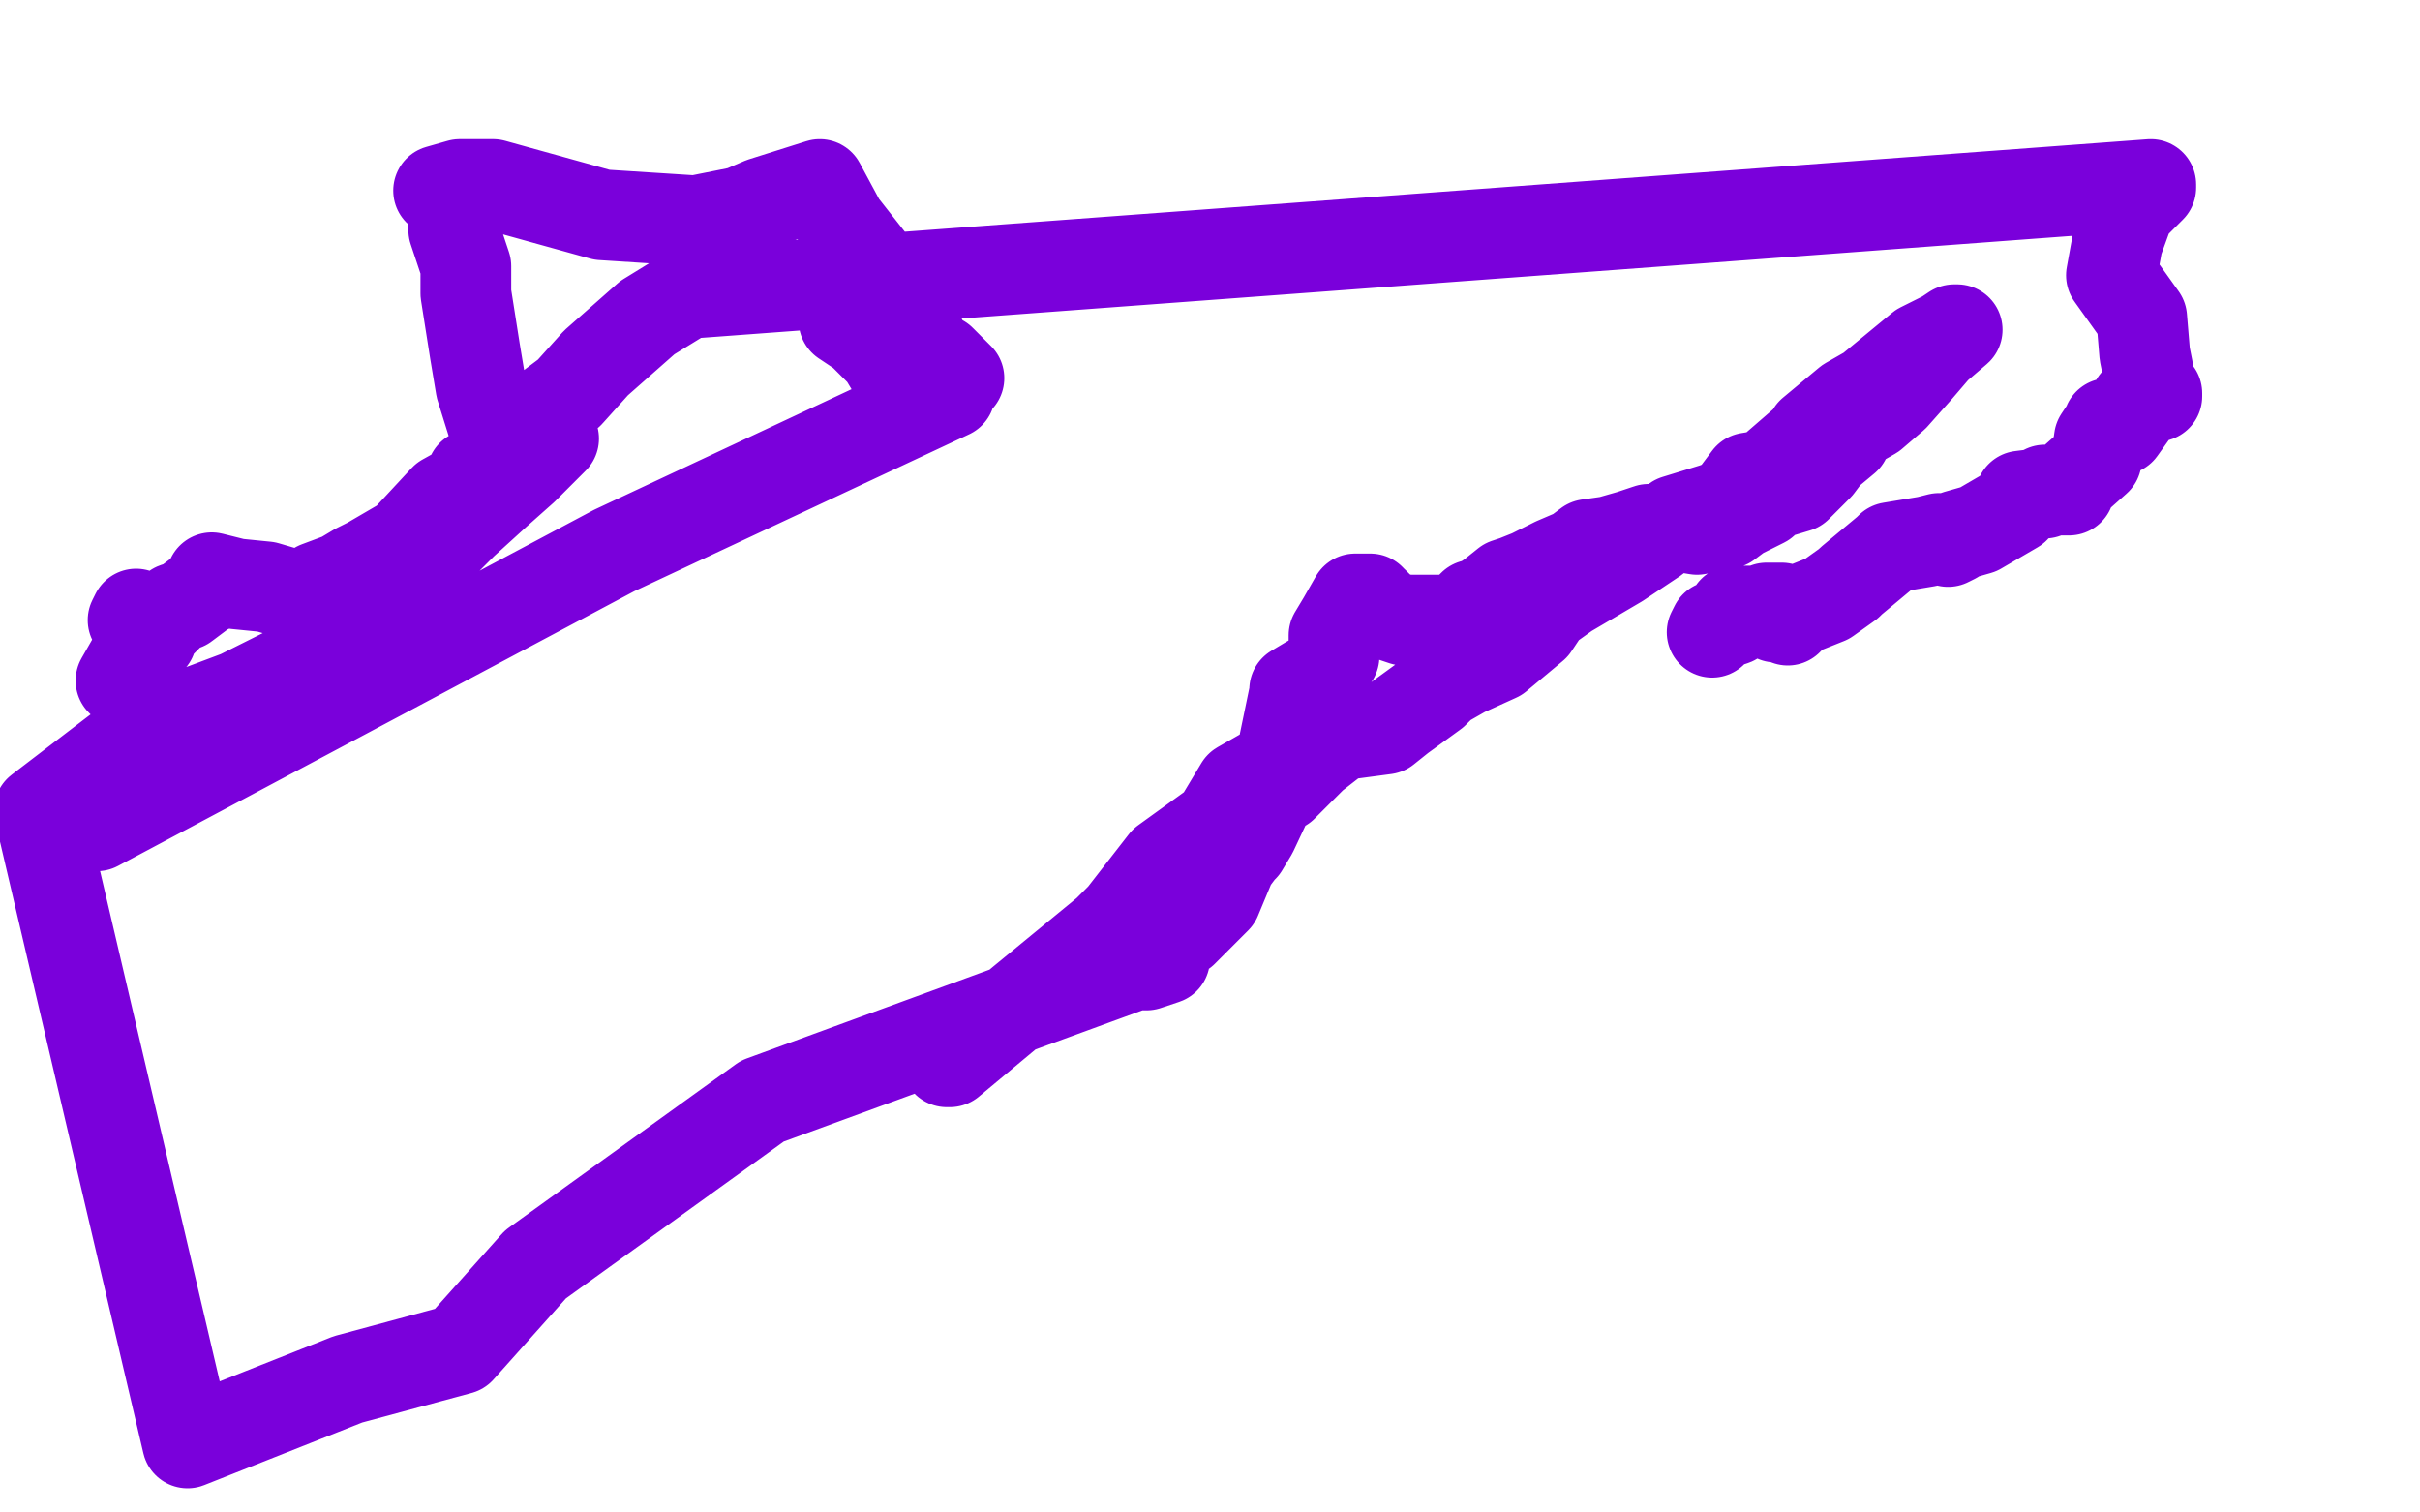<?xml version="1.0" standalone="no"?>
<!DOCTYPE svg PUBLIC "-//W3C//DTD SVG 1.1//EN"
"http://www.w3.org/Graphics/SVG/1.1/DTD/svg11.dtd">

<svg width="800" height="500" version="1.1" xmlns="http://www.w3.org/2000/svg" xmlns:xlink="http://www.w3.org/1999/xlink" style="stroke-antialiasing: false"><desc>This SVG has been created on https://colorillo.com/</desc><rect x='0' y='0' width='800' height='500' style='fill: rgb(255,255,255); stroke-width:0' /><polyline points="313,351 313,351 313,351 314,351 314,351 338,331 366,308 371,303 385,285 403,272 404,272 404,271 404,272 403,272 403,273 403,274 401,274 401,275 410,260 417,256 410,263 424,260 434,250 443,243 458,241 463,237 474,229 477,226 484,222 495,217 507,207 511,201 518,196 535,186 547,178 554,172 567,168 572,166 578,158 584,157 599,144 599,143 611,133 618,129 635,115 643,111 646,109 647,109 640,115 634,122 626,131 619,137 612,141 610,145 604,150 601,154 594,161 584,164 583,166 575,170 571,173 561,175 555,174 547,175 545,175 539,177 532,179 525,180 521,183 514,186 506,190 501,192 498,193 493,197 490,199 487,202 487,200 484,203 481,205 477,205 464,205 458,203 454,199 452,198 453,198 452,198 448,198 444,205 441,210 441,217 435,225 433,225 428,228 428,229 422,258 414,275 411,280 410,280 410,281 407,285 402,297 394,305 391,308 388,309 385,315 385,317 379,319 375,319 252,364 177,418 152,446 115,456 62,477 13,268 47,242 79,230 101,219 119,204 139,187 153,173 164,163 173,155 183,145 175,145 175,145 169,145 169,145 164,144 164,144 159,128 159,128 157,116 157,116 154,97 154,97 154,93 154,93 154,88 150,76 150,70 150,66 150,63 148,63 145,63 152,61 163,61 199,71 230,73 245,70 252,67 271,61 278,74 289,88 294,93 295,92 290,92 291,94 293,98 304,111 309,121 308,123 308,122 309,122 317,125 311,119 295,114 281,107 279,106 285,110 292,117 295,122 297,123 297,126 300,124 306,124 314,130 203,182 32,273 39,263 43,264 45,261 47,252 50,252 49,250 46,249 49,250 51,250 51,244 49,239 51,235 52,234 44,226 41,226 40,225 44,218 47,211 50,211 50,210 51,208 44,205 45,203 53,206 58,201 61,200 69,194 73,192 70,194 70,191 78,193 88,194 105,199 105,194 113,191 118,188 122,186 134,179 147,165 156,160 156,157 173,147 180,136 188,130 197,120 214,105 227,97 711,61 711,62 704,69 700,80 698,91 708,105 709,117 710,122 710,126 713,130 713,131 706,133 706,135 701,142 701,140 697,140 697,142 696,142 694,145 693,152 684,160 684,162 676,162 676,163 668,164 666,168 654,175 647,177 644,179 646,178 641,178 637,179 625,181 624,182 612,192 611,193 604,198 594,202 591,205 591,204 588,204 587,204 585,203 585,201 587,201 589,201 584,201 584,203 583,202 576,202 573,202 573,203 573,202 573,203 573,205 567,207 566,209" style="fill: none; stroke: #7a00db; stroke-width: 30; stroke-linejoin: round; stroke-linecap: round; stroke-antialiasing: false; stroke-antialias: 0; opacity: 1.0"/>
</svg>
